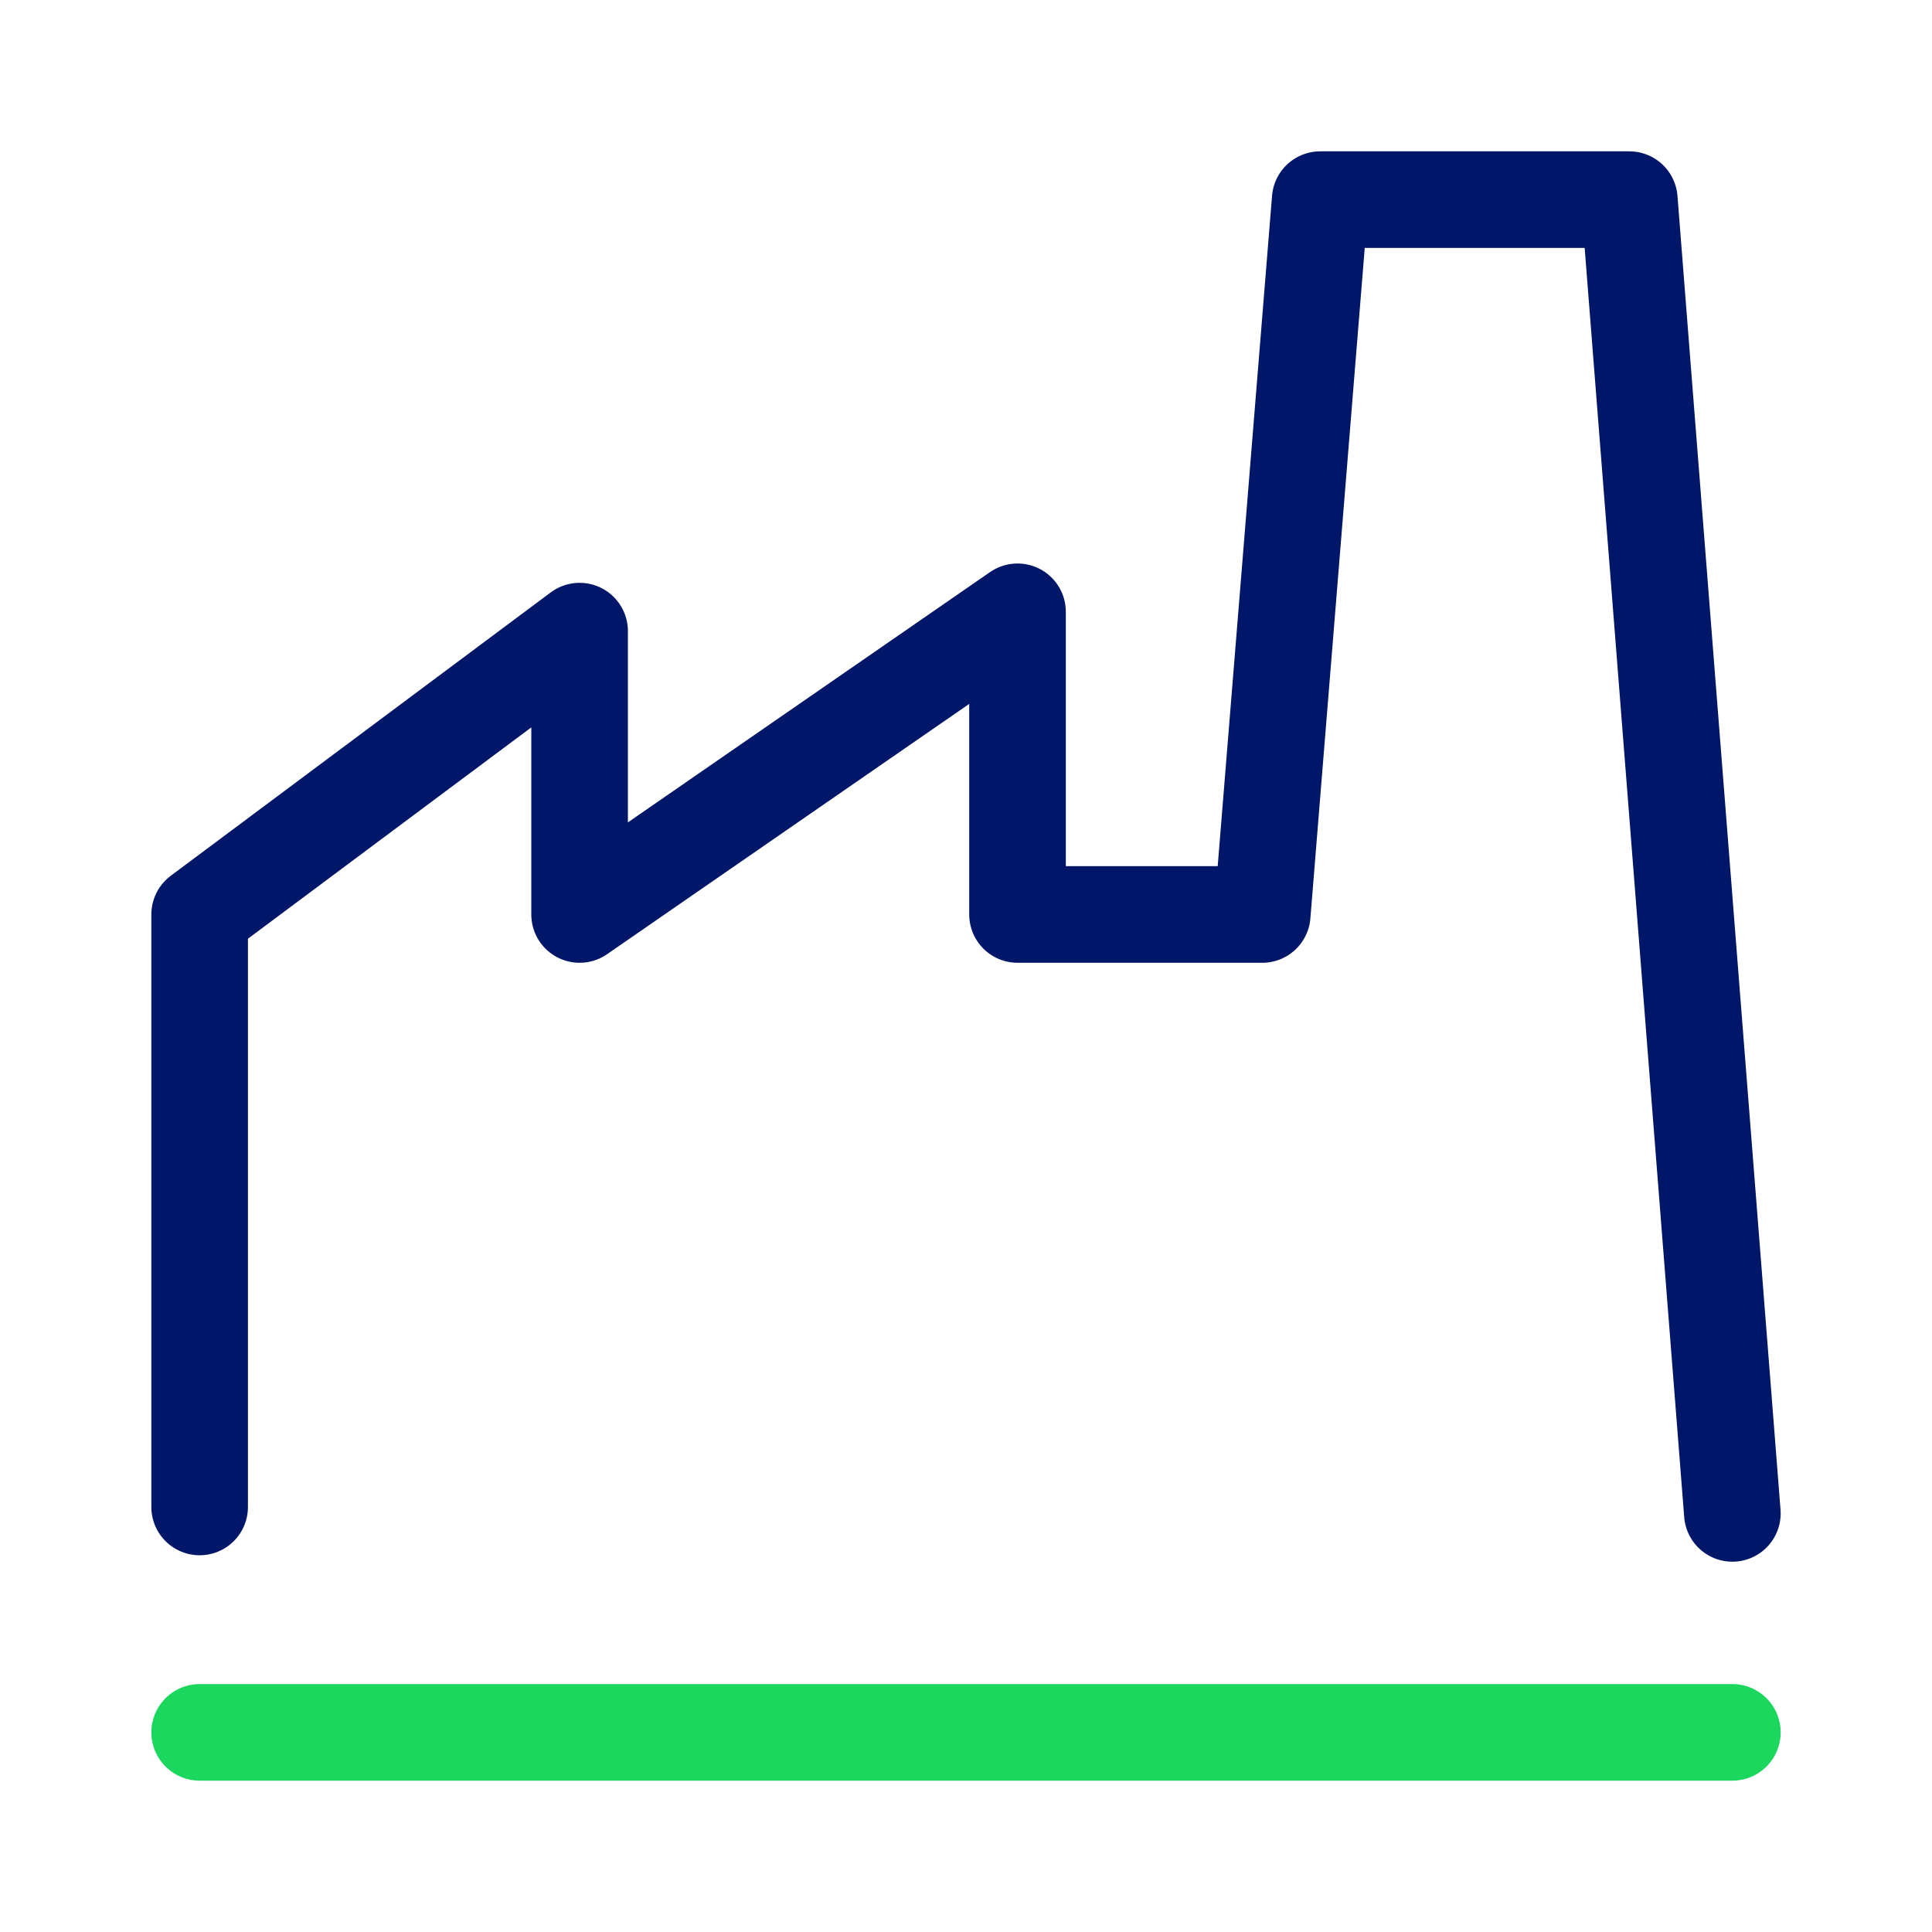 <?xml version="1.0" encoding="UTF-8"?> <svg xmlns="http://www.w3.org/2000/svg" xmlns:xlink="http://www.w3.org/1999/xlink" version="1.1" id="Layer_1" x="0px" y="0px" viewBox="0 0 30 30" style="enable-background:new 0 0 30 30;" xml:space="preserve"> <style type="text/css"> .st0{fill:none;stroke:#001769;stroke-width:1.5;stroke-linecap:round;stroke-linejoin:round;} .st1{fill:none;stroke:#1CD75E;stroke-width:1.5;stroke-linecap:round;stroke-linejoin:round;} </style> <polyline class="st0" points="3.1,23.4 3.1,14.2 9,9.8 9,14.2 15.8,9.5 15.8,14.2 19.6,14.2 20.5,3.1 25.3,3.1 26.9,23.5 "></polyline> <line class="st1" x1="3.1" y1="26.9" x2="26.9" y2="26.9"></line> </svg> 